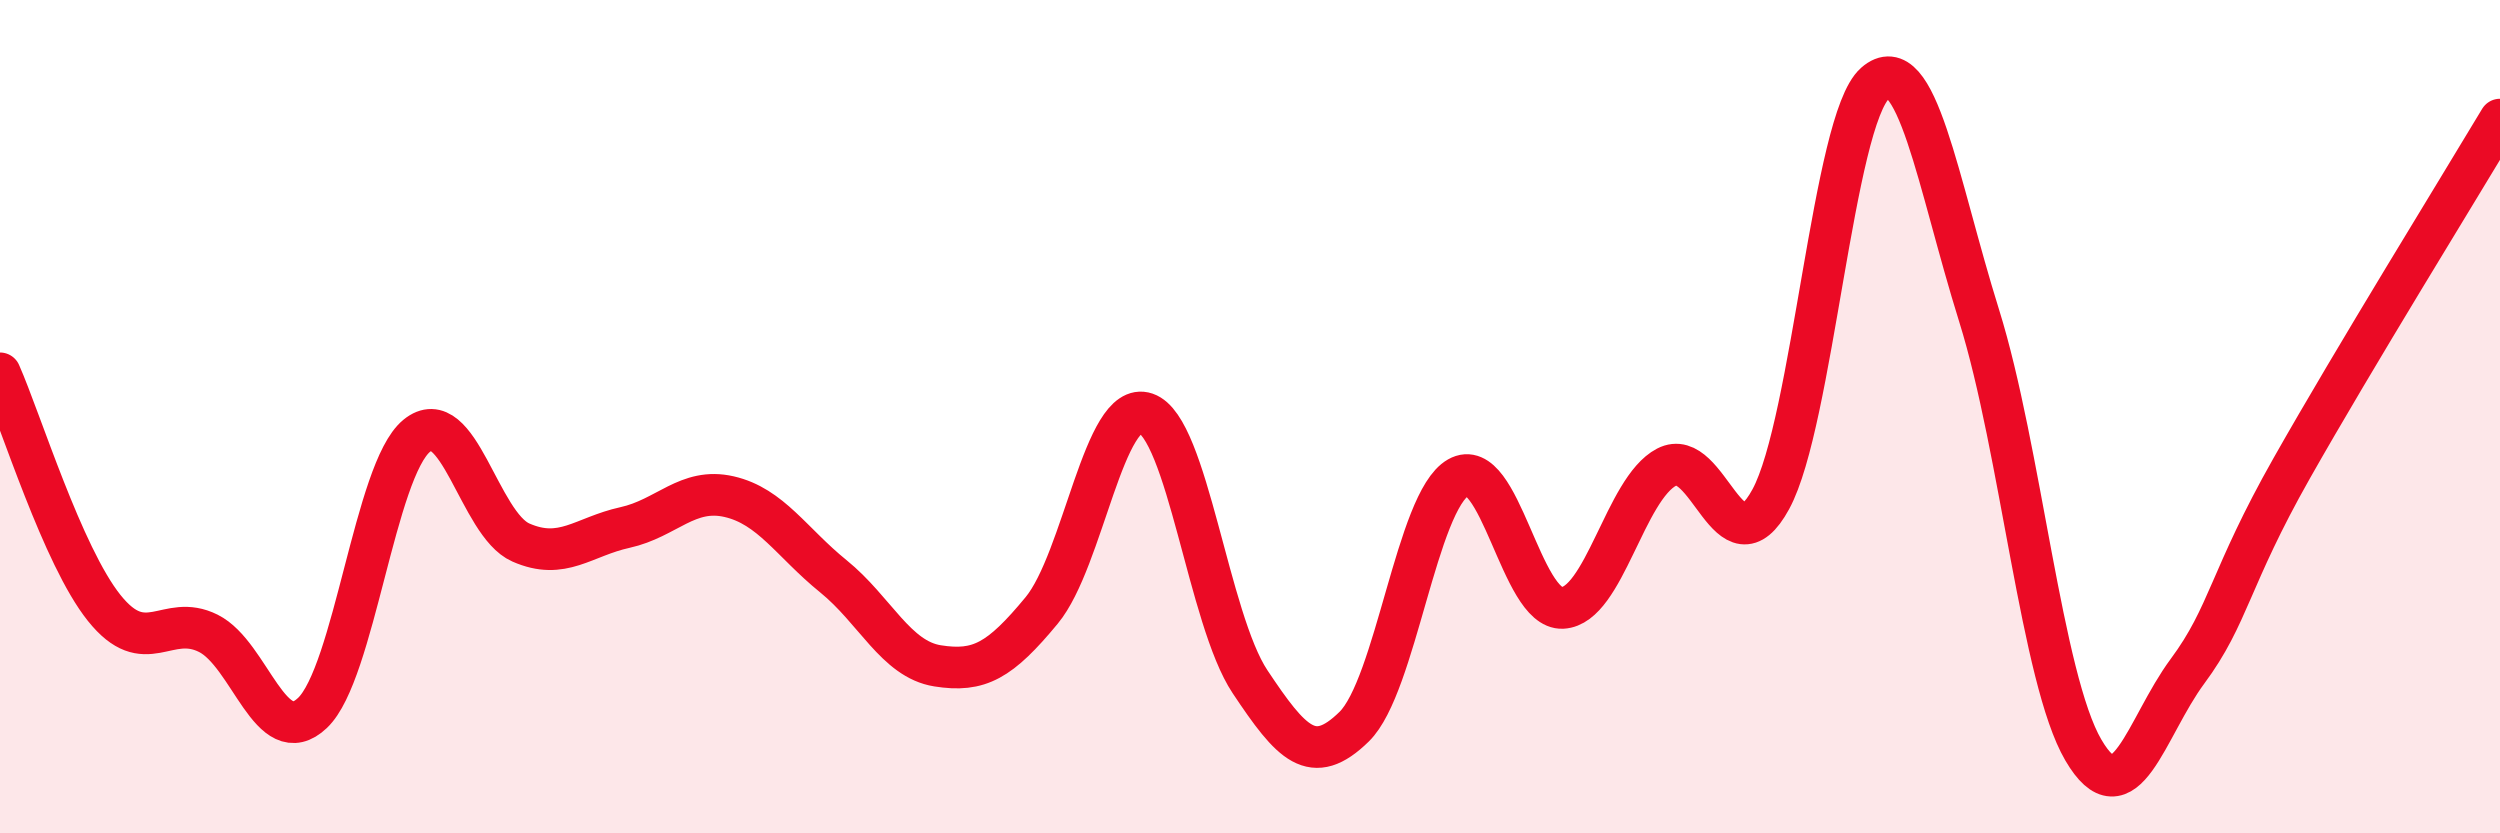 
    <svg width="60" height="20" viewBox="0 0 60 20" xmlns="http://www.w3.org/2000/svg">
      <path
        d="M 0,8.96 C 0.5,10.09 1.5,13.34 2.5,14.59 C 3.5,15.84 4,14.7 5,15.2 C 6,15.7 6.5,18.06 7.5,17.11 C 8.5,16.16 9,11.28 10,10.46 C 11,9.64 11.5,12.58 12.5,13.02 C 13.5,13.46 14,12.88 15,12.66 C 16,12.44 16.5,11.69 17.5,11.92 C 18.5,12.15 19,13.02 20,13.83 C 21,14.64 21.5,15.82 22.5,15.98 C 23.5,16.14 24,15.86 25,14.65 C 26,13.44 26.5,9.58 27.5,9.92 C 28.5,10.26 29,14.86 30,16.36 C 31,17.86 31.5,18.42 32.5,17.44 C 33.5,16.46 34,12.03 35,11.46 C 36,10.89 36.5,14.64 37.5,14.59 C 38.5,14.54 39,11.73 40,11.21 C 41,10.69 41.5,13.82 42.5,11.98 C 43.5,10.14 44,2.88 45,2 C 46,1.12 46.5,4.38 47.5,7.58 C 48.5,10.78 49,16.29 50,18 C 51,19.71 51.5,17.46 52.5,16.11 C 53.5,14.76 53.5,13.89 55,11.24 C 56.5,8.59 59,4.54 60,2.87L60 20L0 20Z"
        fill="#EB0A25"
        opacity="0.1"
        stroke-linecap="round"
        stroke-linejoin="round"
      />
      <path
        d="M 0,8.96 C 0.5,10.09 1.5,13.34 2.5,14.59 C 3.5,15.84 4,14.7 5,15.2 C 6,15.7 6.5,18.06 7.5,17.11 C 8.5,16.16 9,11.28 10,10.46 C 11,9.64 11.5,12.58 12.5,13.02 C 13.5,13.46 14,12.88 15,12.66 C 16,12.44 16.5,11.69 17.5,11.92 C 18.5,12.15 19,13.02 20,13.83 C 21,14.64 21.5,15.82 22.5,15.98 C 23.5,16.14 24,15.86 25,14.65 C 26,13.44 26.5,9.58 27.5,9.92 C 28.5,10.26 29,14.86 30,16.36 C 31,17.86 31.5,18.42 32.5,17.44 C 33.5,16.46 34,12.03 35,11.46 C 36,10.89 36.5,14.64 37.5,14.59 C 38.5,14.54 39,11.73 40,11.21 C 41,10.69 41.5,13.82 42.5,11.98 C 43.5,10.14 44,2.88 45,2 C 46,1.12 46.5,4.38 47.5,7.58 C 48.5,10.78 49,16.29 50,18 C 51,19.71 51.5,17.46 52.5,16.11 C 53.5,14.76 53.5,13.89 55,11.24 C 56.5,8.59 59,4.54 60,2.87"
        stroke="#EB0A25"
        stroke-width="1"
        fill="none"
        stroke-linecap="round"
        stroke-linejoin="round"
      />
    </svg>
  